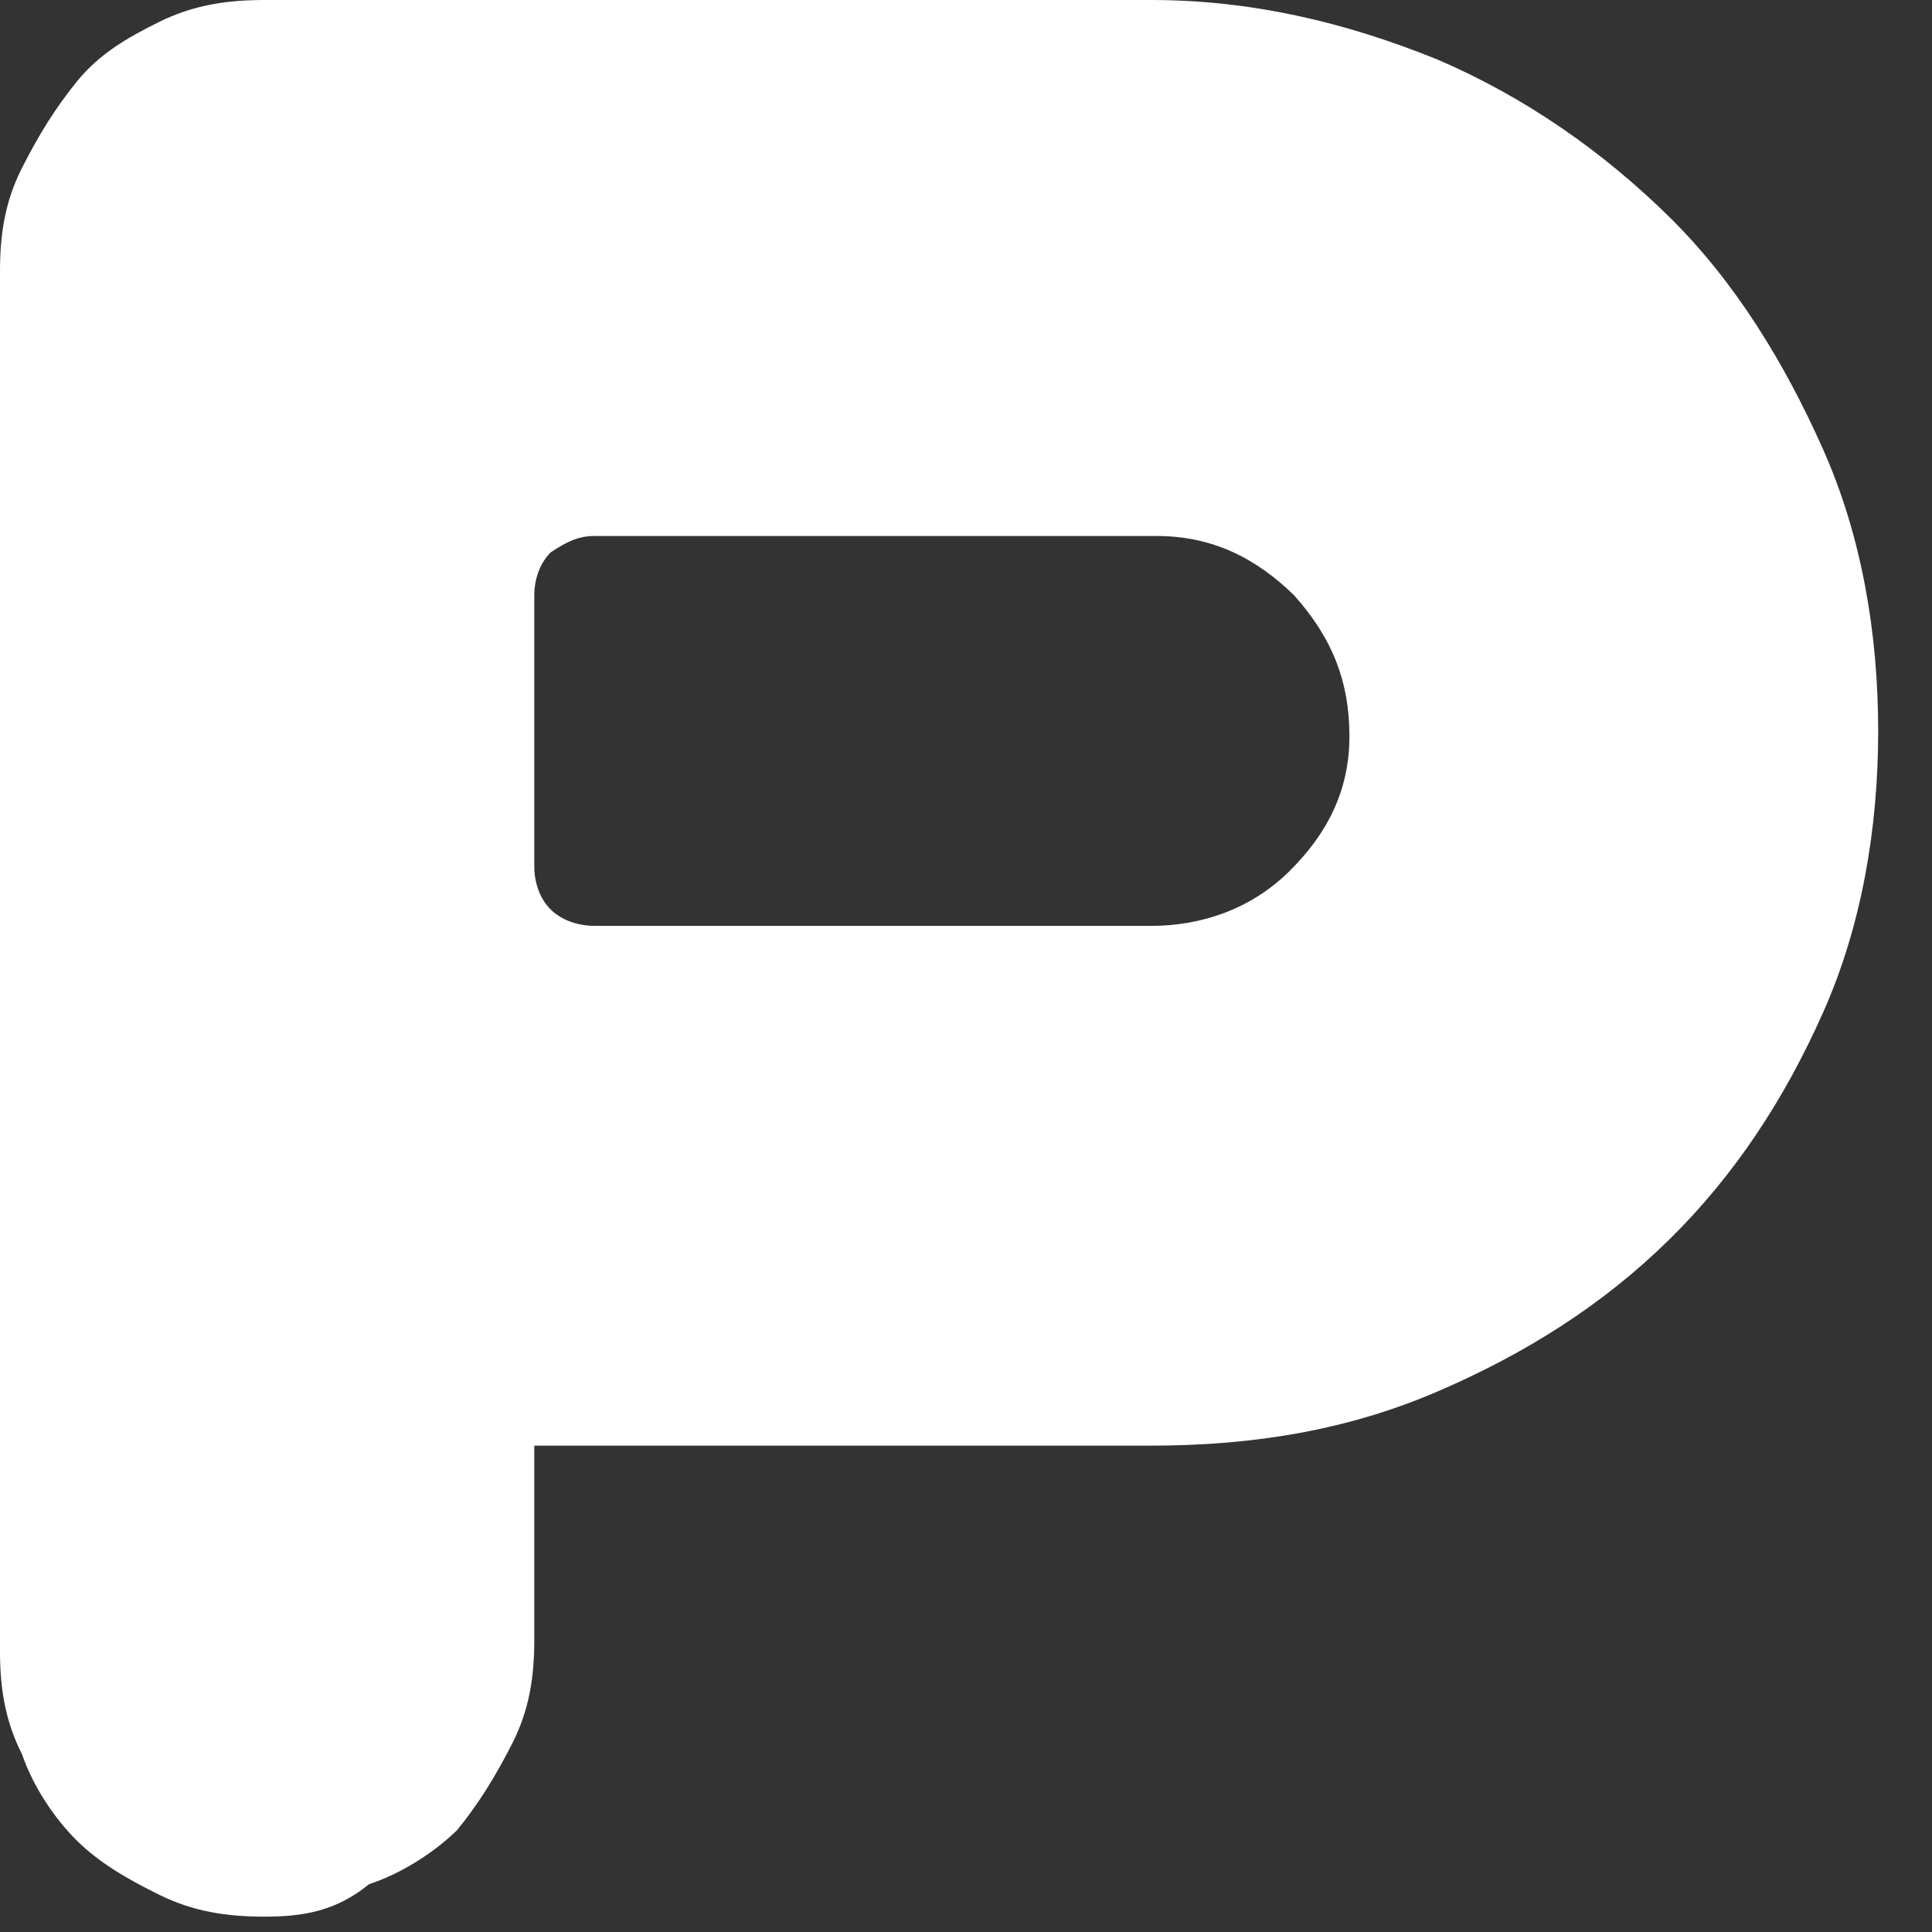 <?xml version="1.0" encoding="utf-8"?>
<svg xmlns="http://www.w3.org/2000/svg" fill="none" height="100%" overflow="visible" preserveAspectRatio="none" style="display: block;" viewBox="0 0 35 35" width="100%">
<rect x="0" y="0" width="35" height="35" fill="#333333" stroke="none"/>
<path d="M4.789 34.722C4.091 34.722 3.492 34.624 2.894 34.33C2.295 34.036 1.796 33.742 1.397 33.349C0.998 32.957 0.599 32.368 0.399 31.78C0.1 31.191 0 30.603 0 29.916V4.904C0 4.218 0.1 3.629 0.399 3.041C0.698 2.452 0.998 1.962 1.397 1.471C1.796 0.981 2.295 0.687 2.894 0.392C3.492 0.098 4.091 0 4.789 0H20.854C22.65 0 24.346 0.392 26.043 1.079C27.639 1.766 29.036 2.746 30.234 3.923C31.431 5.1 32.329 6.572 33.027 8.141C33.726 9.71 34.025 11.476 34.025 13.242C34.025 15.007 33.726 16.773 33.027 18.342C32.329 19.911 31.431 21.285 30.234 22.462C29.036 23.639 27.639 24.521 26.043 25.208C24.446 25.895 22.75 26.189 20.854 26.189H9.679V29.72C9.679 30.407 9.579 30.995 9.28 31.584C8.98 32.172 8.681 32.663 8.282 33.153C7.883 33.545 7.284 33.938 6.685 34.134C6.087 34.624 5.488 34.722 4.789 34.722ZM10.776 16.773H20.854C21.752 16.773 22.65 16.478 23.349 15.792C24.047 15.105 24.446 14.32 24.446 13.34C24.446 12.359 24.147 11.574 23.448 10.789C22.75 10.103 21.952 9.71 20.954 9.71H10.776C10.477 9.71 10.277 9.809 9.978 10.005C9.779 10.201 9.679 10.495 9.679 10.789V15.694C9.679 15.988 9.779 16.282 9.978 16.478C10.178 16.675 10.477 16.773 10.776 16.773Z" fill="white" id="Vector"/>
</svg>